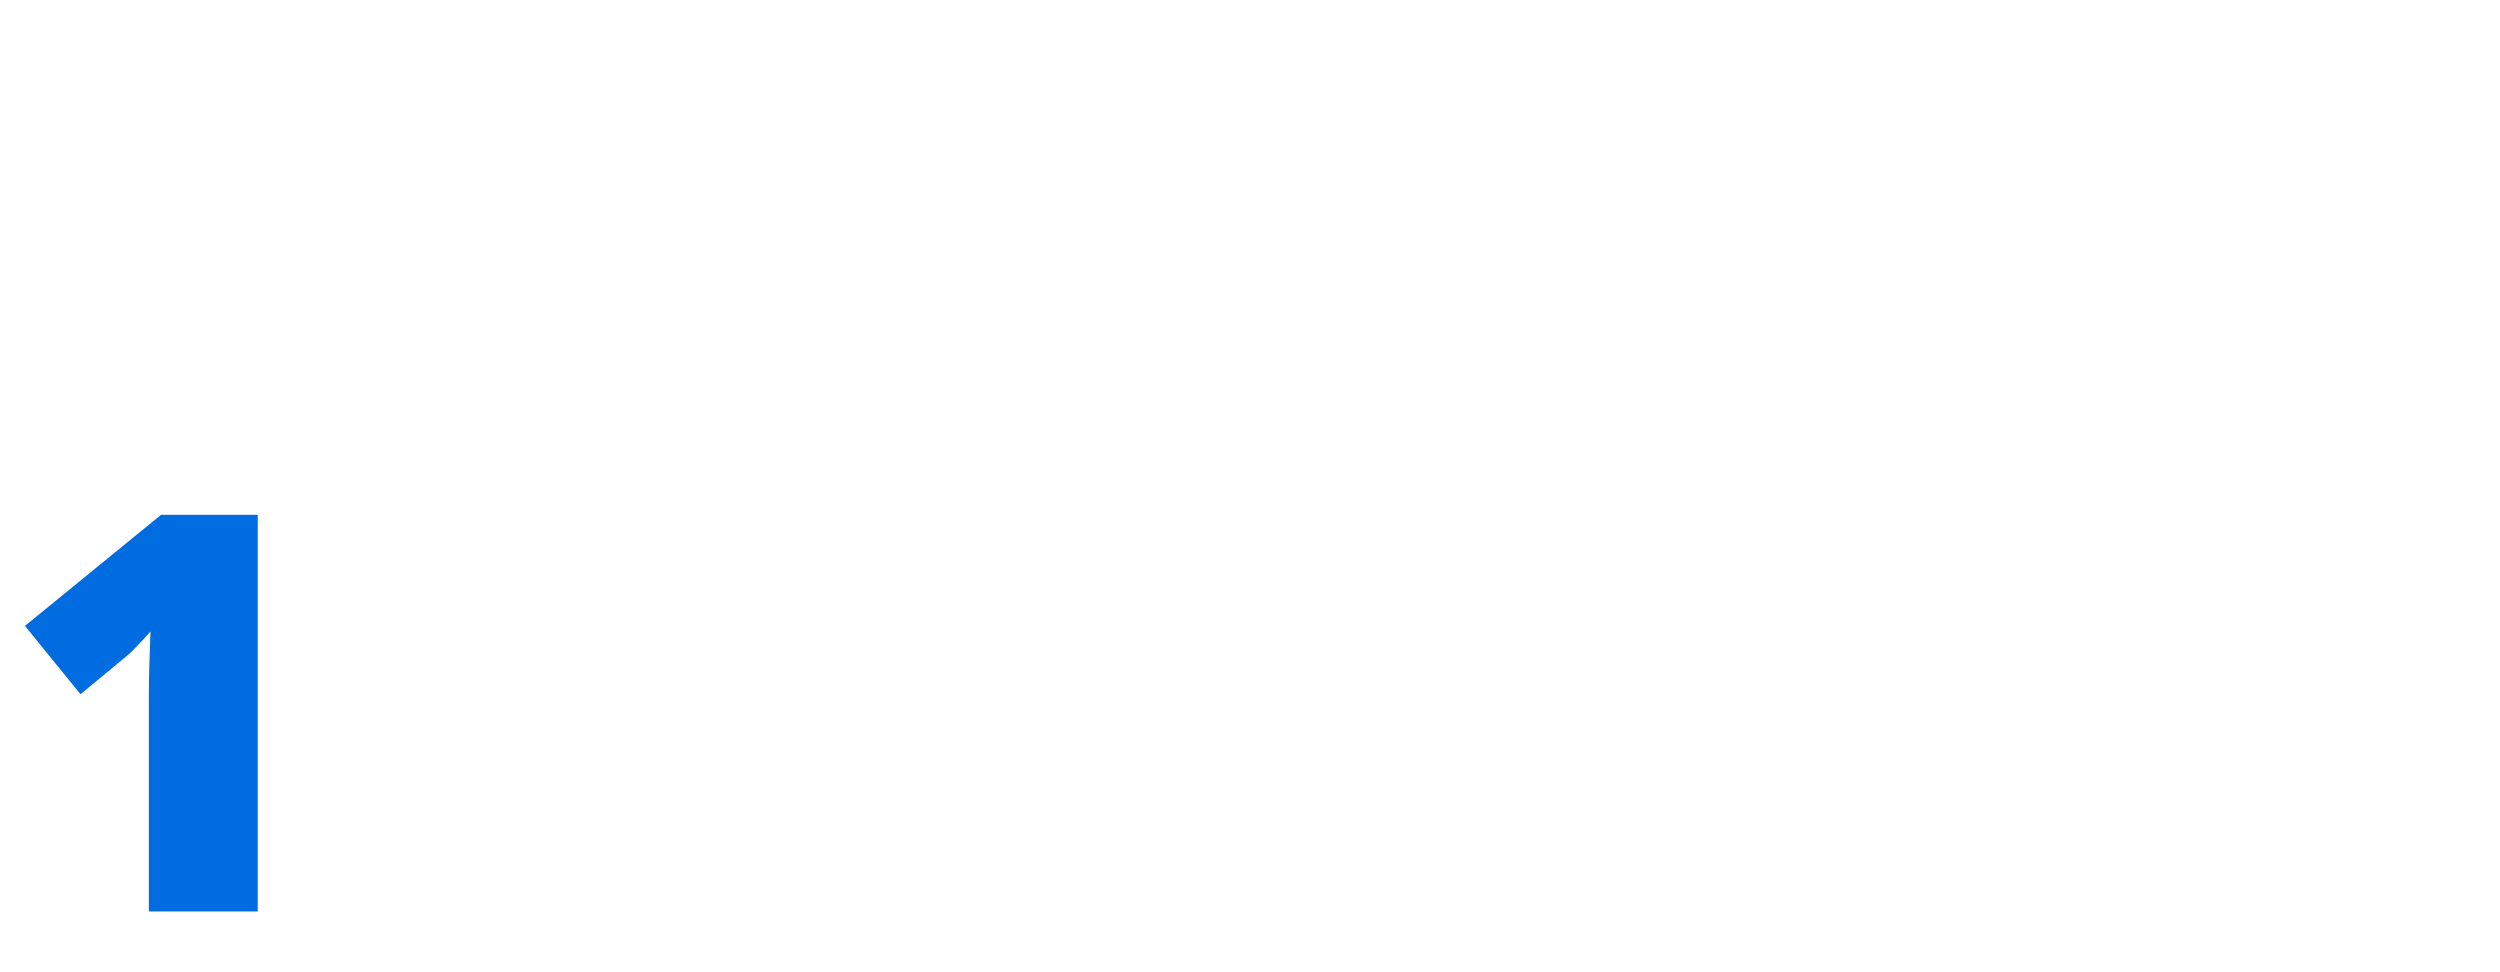 <svg width="288" height="112" viewBox="0 0 288 112" fill="none" xmlns="http://www.w3.org/2000/svg">
<path d="M29.69 105H17.146V82.408C17.146 81.981 17.146 81.213 17.146 80.104C17.146 78.995 17.167 77.757 17.21 76.392C17.253 75.027 17.295 73.811 17.338 72.744C16.783 73.384 16.271 73.939 15.802 74.408C15.375 74.877 14.927 75.304 14.458 75.688L9.274 79.976L2.874 72.104L18.554 59.304H29.69V105Z" fill="#006CE0"/>
</svg>
